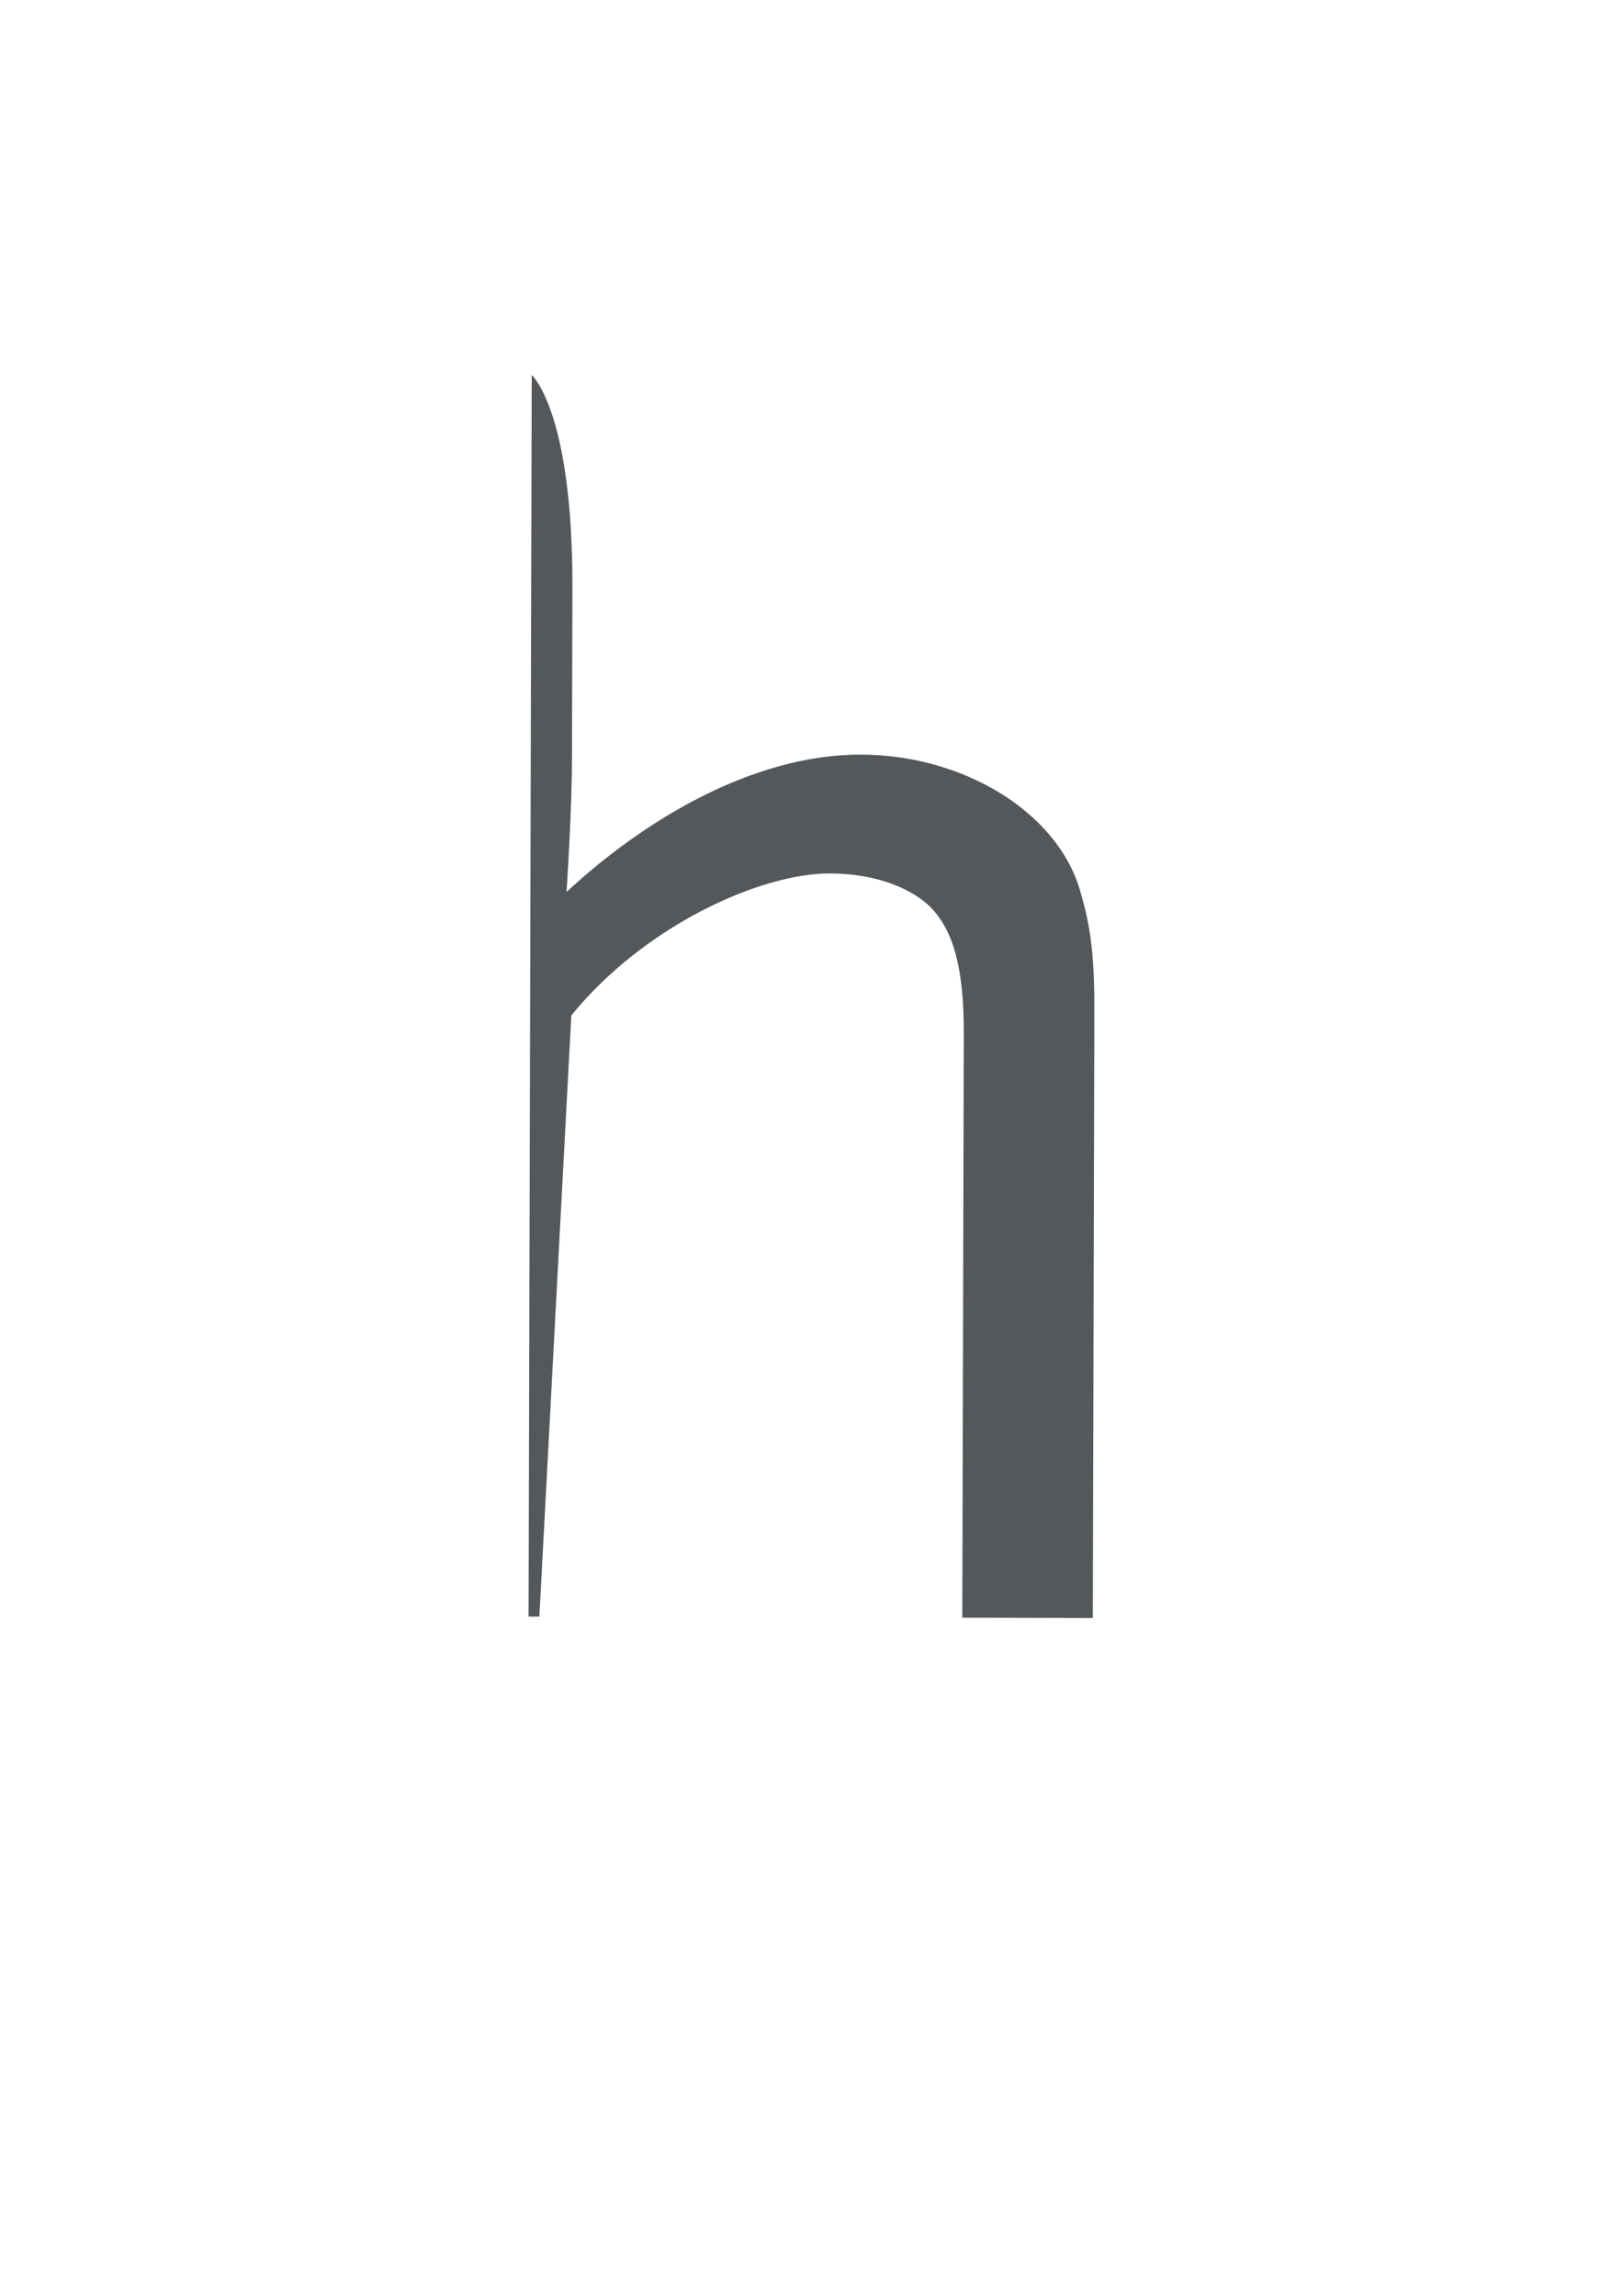 <?xml version="1.0" encoding="utf-8"?>
<!-- Generator: Adobe Illustrator 17.0.2, SVG Export Plug-In . SVG Version: 6.00 Build 0)  -->
<!DOCTYPE svg PUBLIC "-//W3C//DTD SVG 1.1//EN" "http://www.w3.org/Graphics/SVG/1.1/DTD/svg11.dtd">
<svg version="1.1" id="Logo_x5F_h" xmlns="http://www.w3.org/2000/svg" xmlns:xlink="http://www.w3.org/1999/xlink" x="0px" y="0px"
     width="595.276px" height="841.89px" viewBox="0 0 595.276 841.89" enable-background="new 0 0 595.276 841.89"
     xml:space="preserve">
<g>
	<path fill="#54585A" d="M400.822,593.341l0.566-222.344c0.058-22.423-1.687-32.398-5.383-44.861
		c-8.633-28.68-42.924-49.318-80.227-49.414c-39.784-0.102-79.944,24.297-107.988,50.382c0,0,1.941-28.721,1.992-48.659l0.16-62.838
		c0.166-64.956-14.917-78.091-14.917-78.091l-1.16,455.298l3.957,0.011l11.72-220.456c26.814-32.946,69.307-52.141,94.934-52.076
		c15.547,0.04,29.359,4.884,36.805,12.382c8.676,8.738,12.27,23.242,12.21,46.293l-0.546,214.252L400.822,593.341z"/>
</g>
</svg>
